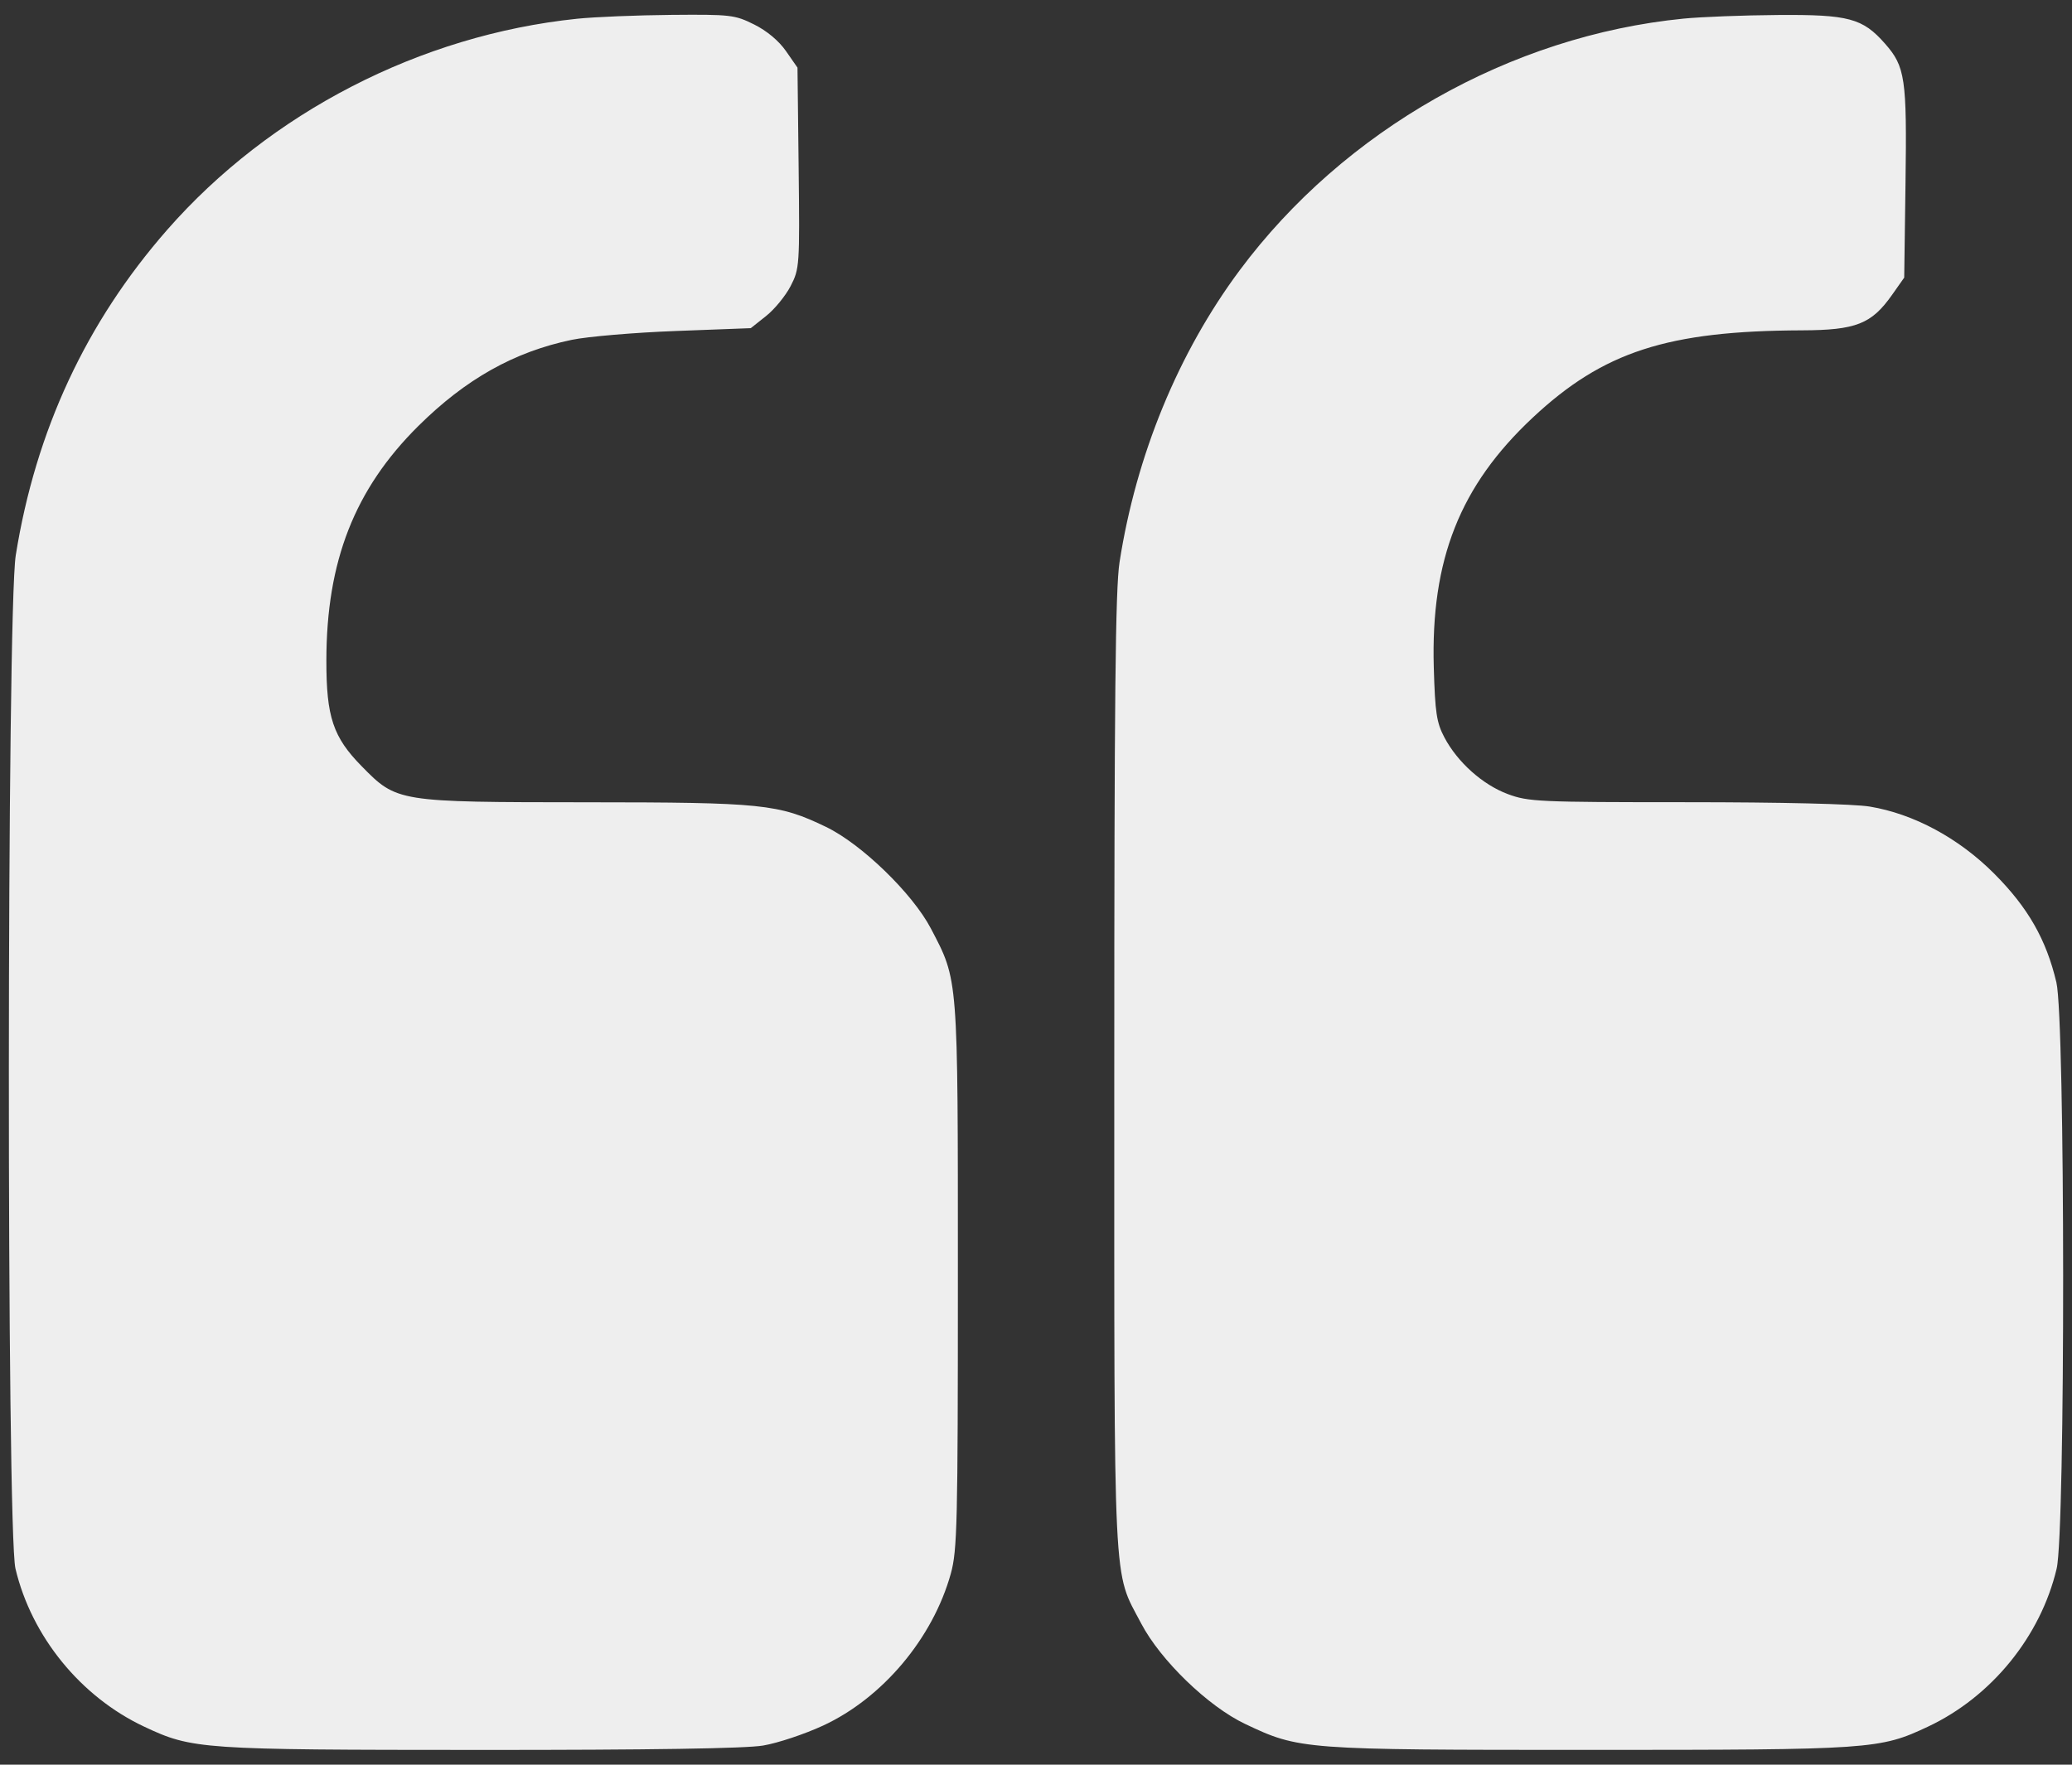 <svg xmlns="http://www.w3.org/2000/svg" width="54" height="46" viewBox="0 0 54 46" fill="none">
<rect x="0" y="0" width="54" height="46" fill="#333333" stroke="none"/>
<path fill-rule="evenodd" clip-rule="evenodd" d="M15.036 0.489C10.957 0.913 7.037 2.933 4.358 5.99C2.246 8.4 0.931 11.226 0.411 14.472C0.176 15.944 0.169 39.896 0.403 40.889C0.821 42.657 2.104 44.232 3.759 45.009C5.013 45.599 5.224 45.613 12.52 45.615C16.943 45.617 19.431 45.578 19.887 45.501C20.265 45.438 20.968 45.204 21.448 44.982C23.001 44.264 24.313 42.702 24.78 41.019C24.948 40.413 24.964 39.716 24.964 33.264C24.964 25.402 24.977 25.574 24.262 24.206C23.784 23.291 22.451 21.999 21.526 21.554C20.287 20.957 19.877 20.915 15.29 20.913C10.355 20.91 10.344 20.909 9.427 19.974C8.68 19.214 8.504 18.688 8.506 17.217C8.507 14.628 9.243 12.751 10.9 11.107C12.135 9.882 13.4 9.171 14.903 8.858C15.32 8.772 16.54 8.668 17.614 8.628L19.567 8.554L19.966 8.237C20.186 8.063 20.473 7.712 20.605 7.457C20.837 7.006 20.843 6.927 20.814 4.379L20.784 1.763L20.485 1.333C20.298 1.064 19.986 0.803 19.654 0.638C19.15 0.387 19.042 0.375 17.498 0.388C16.604 0.396 15.496 0.441 15.036 0.489ZM43.879 0.485C39.368 0.93 35.03 3.389 32.308 7.046C30.709 9.195 29.611 11.863 29.177 14.656C29.069 15.352 29.04 18.203 29.04 27.947C29.04 41.74 28.999 40.904 29.743 42.322C30.247 43.282 31.491 44.484 32.451 44.938C33.863 45.608 33.942 45.614 41.423 45.614C48.786 45.614 48.988 45.6 50.245 45.009C51.9 44.232 53.182 42.657 53.6 40.889C53.83 39.918 53.824 26.583 53.593 25.607C53.329 24.489 52.853 23.656 51.972 22.773C51.049 21.847 49.878 21.216 48.73 21.025C48.314 20.956 46.429 20.911 43.953 20.911C40.091 20.911 39.832 20.899 39.293 20.698C38.638 20.453 37.985 19.869 37.643 19.221C37.44 18.837 37.401 18.579 37.367 17.396C37.287 14.586 38.05 12.66 39.946 10.886C41.786 9.165 43.456 8.624 46.962 8.611C48.369 8.606 48.775 8.446 49.309 7.688L49.627 7.237L49.661 4.77C49.699 2.044 49.654 1.736 49.127 1.138C48.543 0.474 48.18 0.377 46.335 0.391C45.444 0.397 44.339 0.44 43.879 0.485Z" fill="#EEEEEE"/>
</svg>